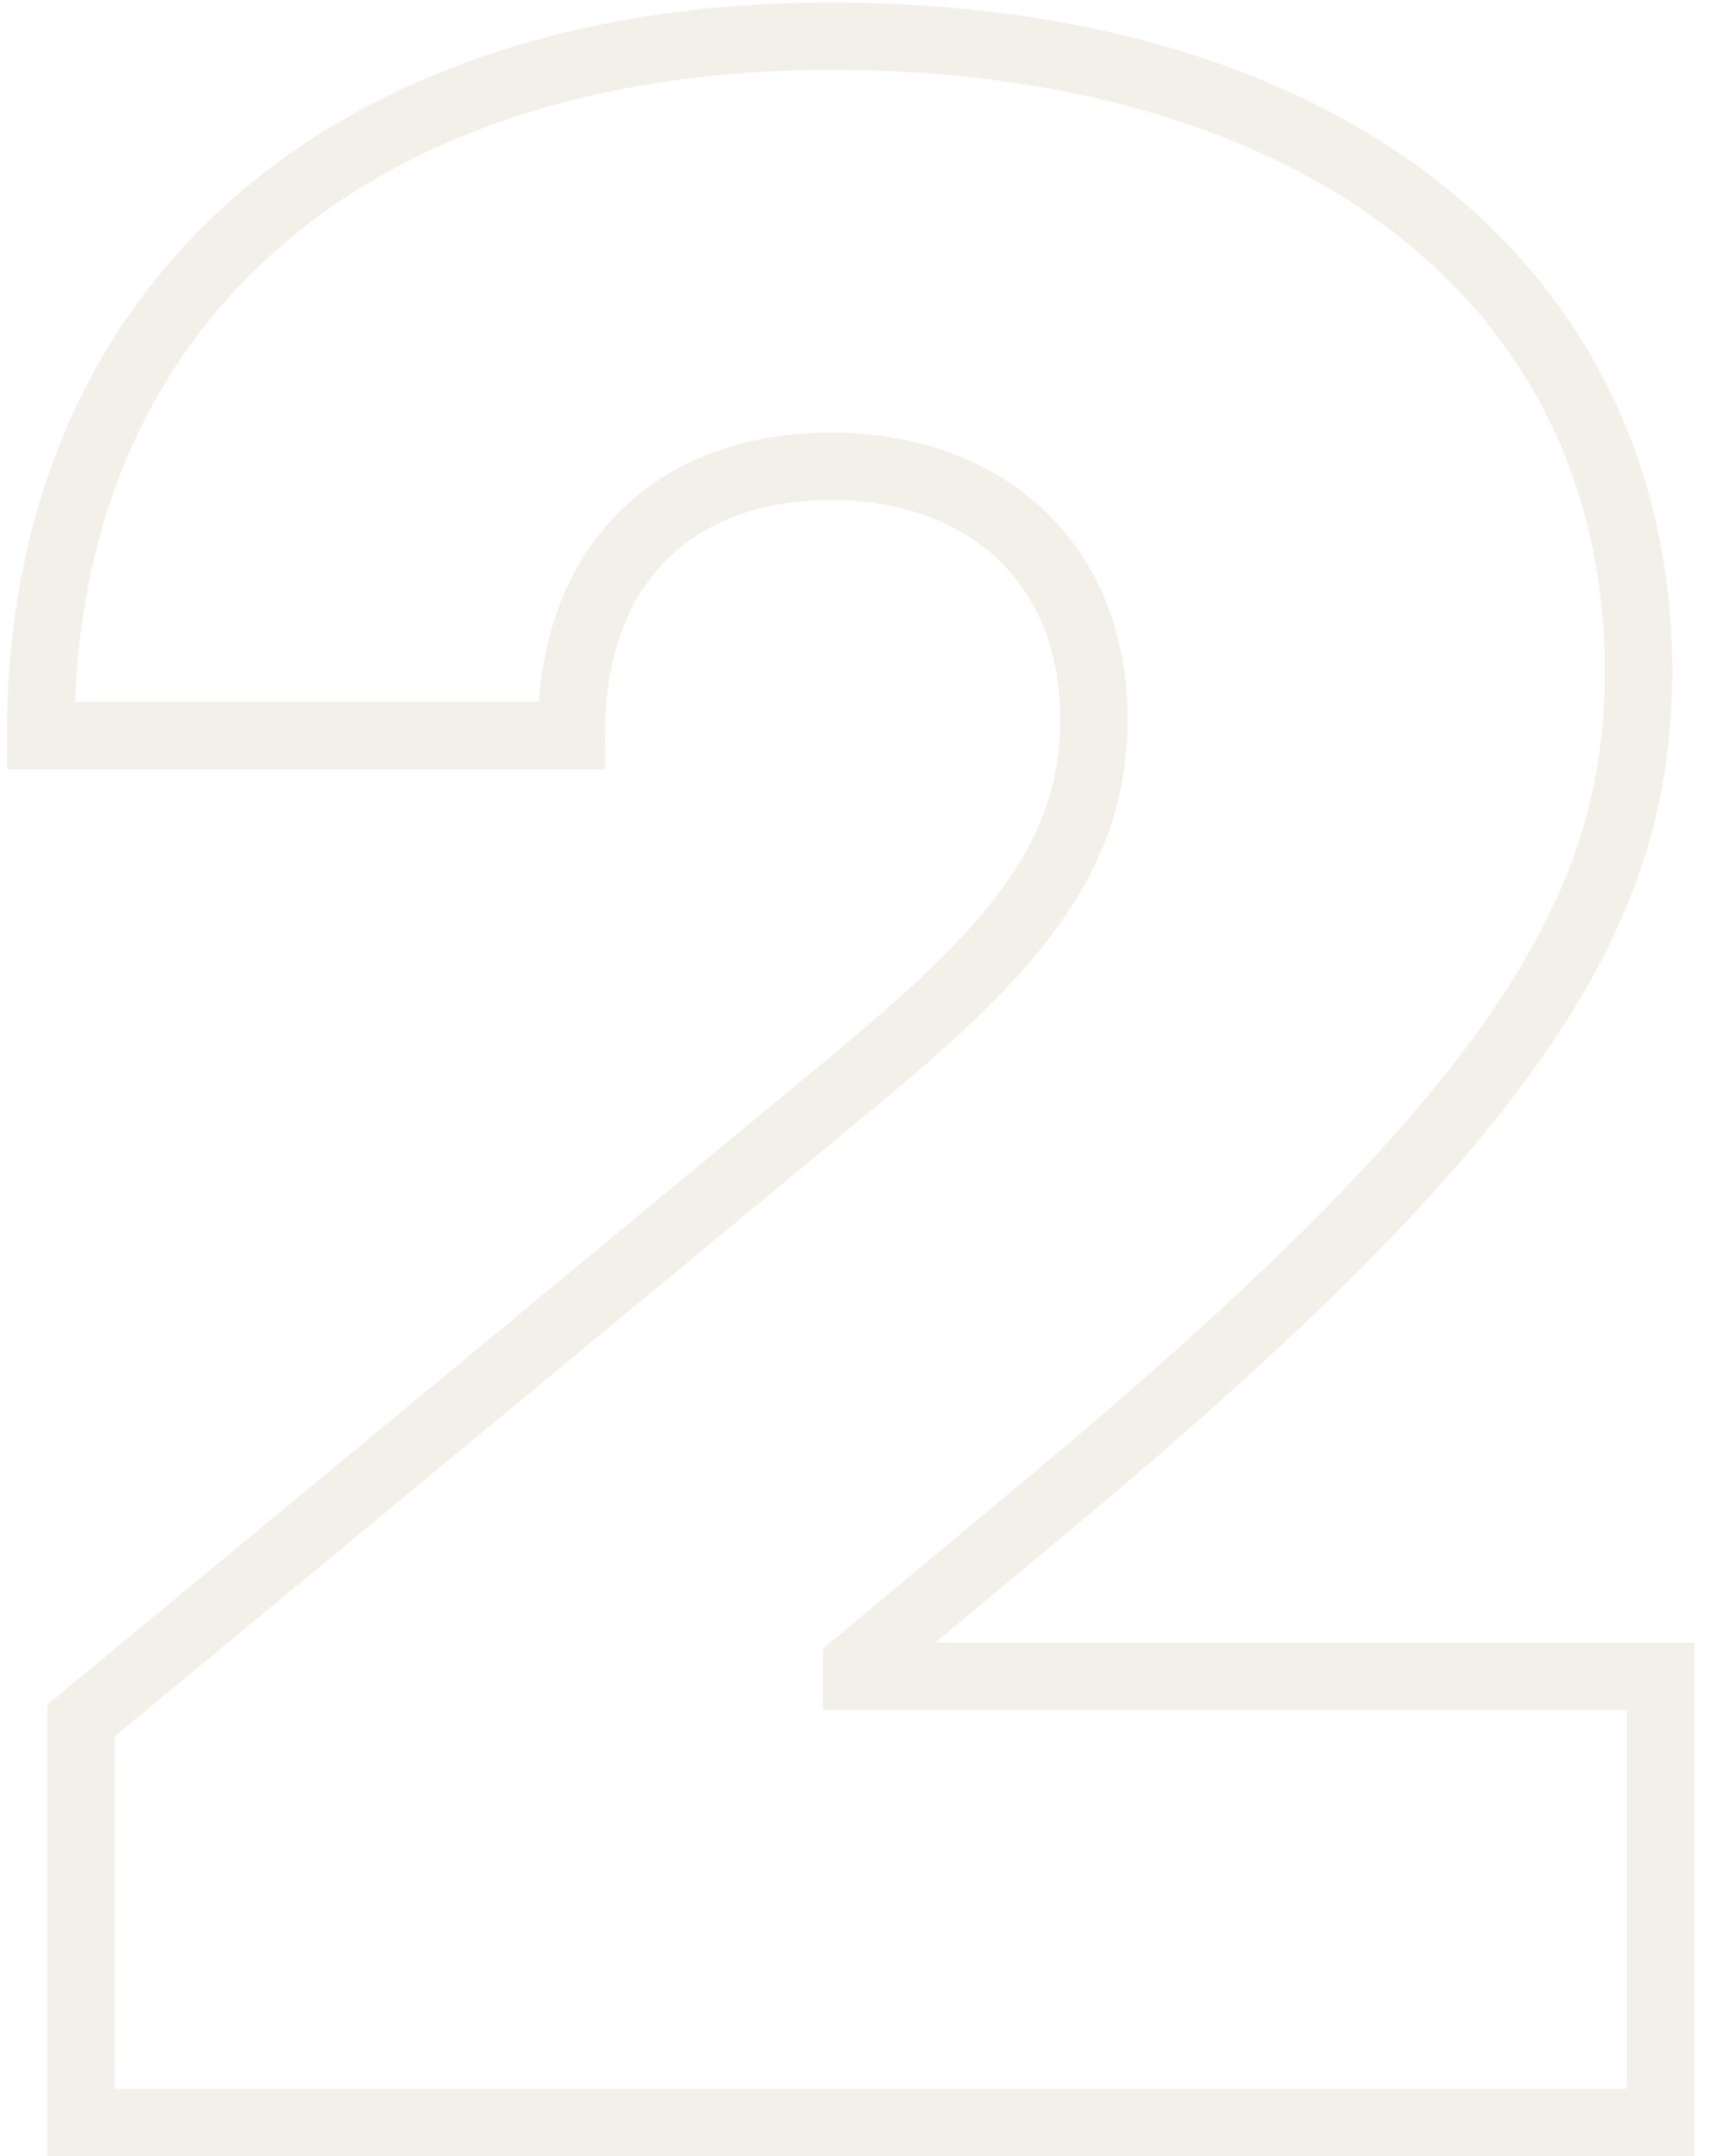 <?xml version="1.0" encoding="UTF-8"?> <svg xmlns="http://www.w3.org/2000/svg" width="51" height="64" viewBox="0 0 51 64" fill="none"> <path opacity="0.2" d="M2.404 63H1.404V64H2.404V63ZM49.297 63V64H50.297V63H49.297ZM49.297 49.756H50.297V48.756H49.297V49.756ZM25.433 49.756H24.433V50.756H25.433V49.756ZM25.433 49.398L24.793 48.63L24.433 48.929V49.398H25.433ZM31.16 44.625L30.52 43.857L30.52 43.857L31.16 44.625ZM1.211 21.835L0.211 21.837L0.214 22.835H1.211V21.835ZM16.961 21.835V22.835H17.967L17.961 21.829L16.961 21.835ZM25.194 32.216L25.832 32.986L25.832 32.986L25.194 32.216ZM2.404 51.068L1.767 50.298L1.404 50.598V51.068H2.404ZM2.404 64H49.297V62H2.404V64ZM50.297 63V49.756H48.297V63H50.297ZM49.297 48.756H25.433V50.756H49.297V48.756ZM26.433 49.756V49.398H24.433V49.756H26.433ZM26.073 50.166L31.8 45.393L30.52 43.857L24.793 48.63L26.073 50.166ZM31.8 45.393C45.744 33.778 49.64 27.489 49.64 19.926H47.64C47.64 26.503 44.437 32.264 30.52 43.857L31.8 45.393ZM49.64 19.926C49.64 13.928 47.17 8.924 42.761 5.442C38.374 1.978 32.14 0.074 24.657 0.074V2.074C31.821 2.074 37.578 3.898 41.521 7.012C45.442 10.107 47.64 14.529 47.64 19.926H49.64ZM24.657 0.074C17.364 0.074 11.24 2.101 6.928 5.881C2.601 9.676 0.196 15.153 0.211 21.837L2.211 21.833C2.197 15.661 4.401 10.758 8.247 7.385C12.108 4 17.722 2.074 24.657 2.074V0.074ZM1.211 22.835H16.961V20.835H1.211V22.835ZM17.961 21.829C17.948 19.471 18.657 17.75 19.784 16.62C20.913 15.488 22.569 14.841 24.657 14.841V12.841C22.152 12.841 19.945 13.626 18.367 15.208C16.787 16.792 15.945 19.068 15.961 21.841L17.961 21.829ZM24.657 14.841C26.734 14.841 28.428 15.483 29.593 16.573C30.751 17.656 31.473 19.259 31.473 21.358H33.473C33.473 18.774 32.569 16.618 30.959 15.113C29.359 13.616 27.145 12.841 24.657 12.841V14.841ZM31.473 21.358C31.473 25.159 29.096 27.687 24.557 31.446L25.832 32.986C30.3 29.287 33.473 26.207 33.473 21.358H31.473ZM24.557 31.445L1.767 50.298L3.042 51.839L25.832 32.986L24.557 31.445ZM1.404 51.068V63H3.404V51.068H1.404Z" fill="#C2B88F"></path> </svg> 